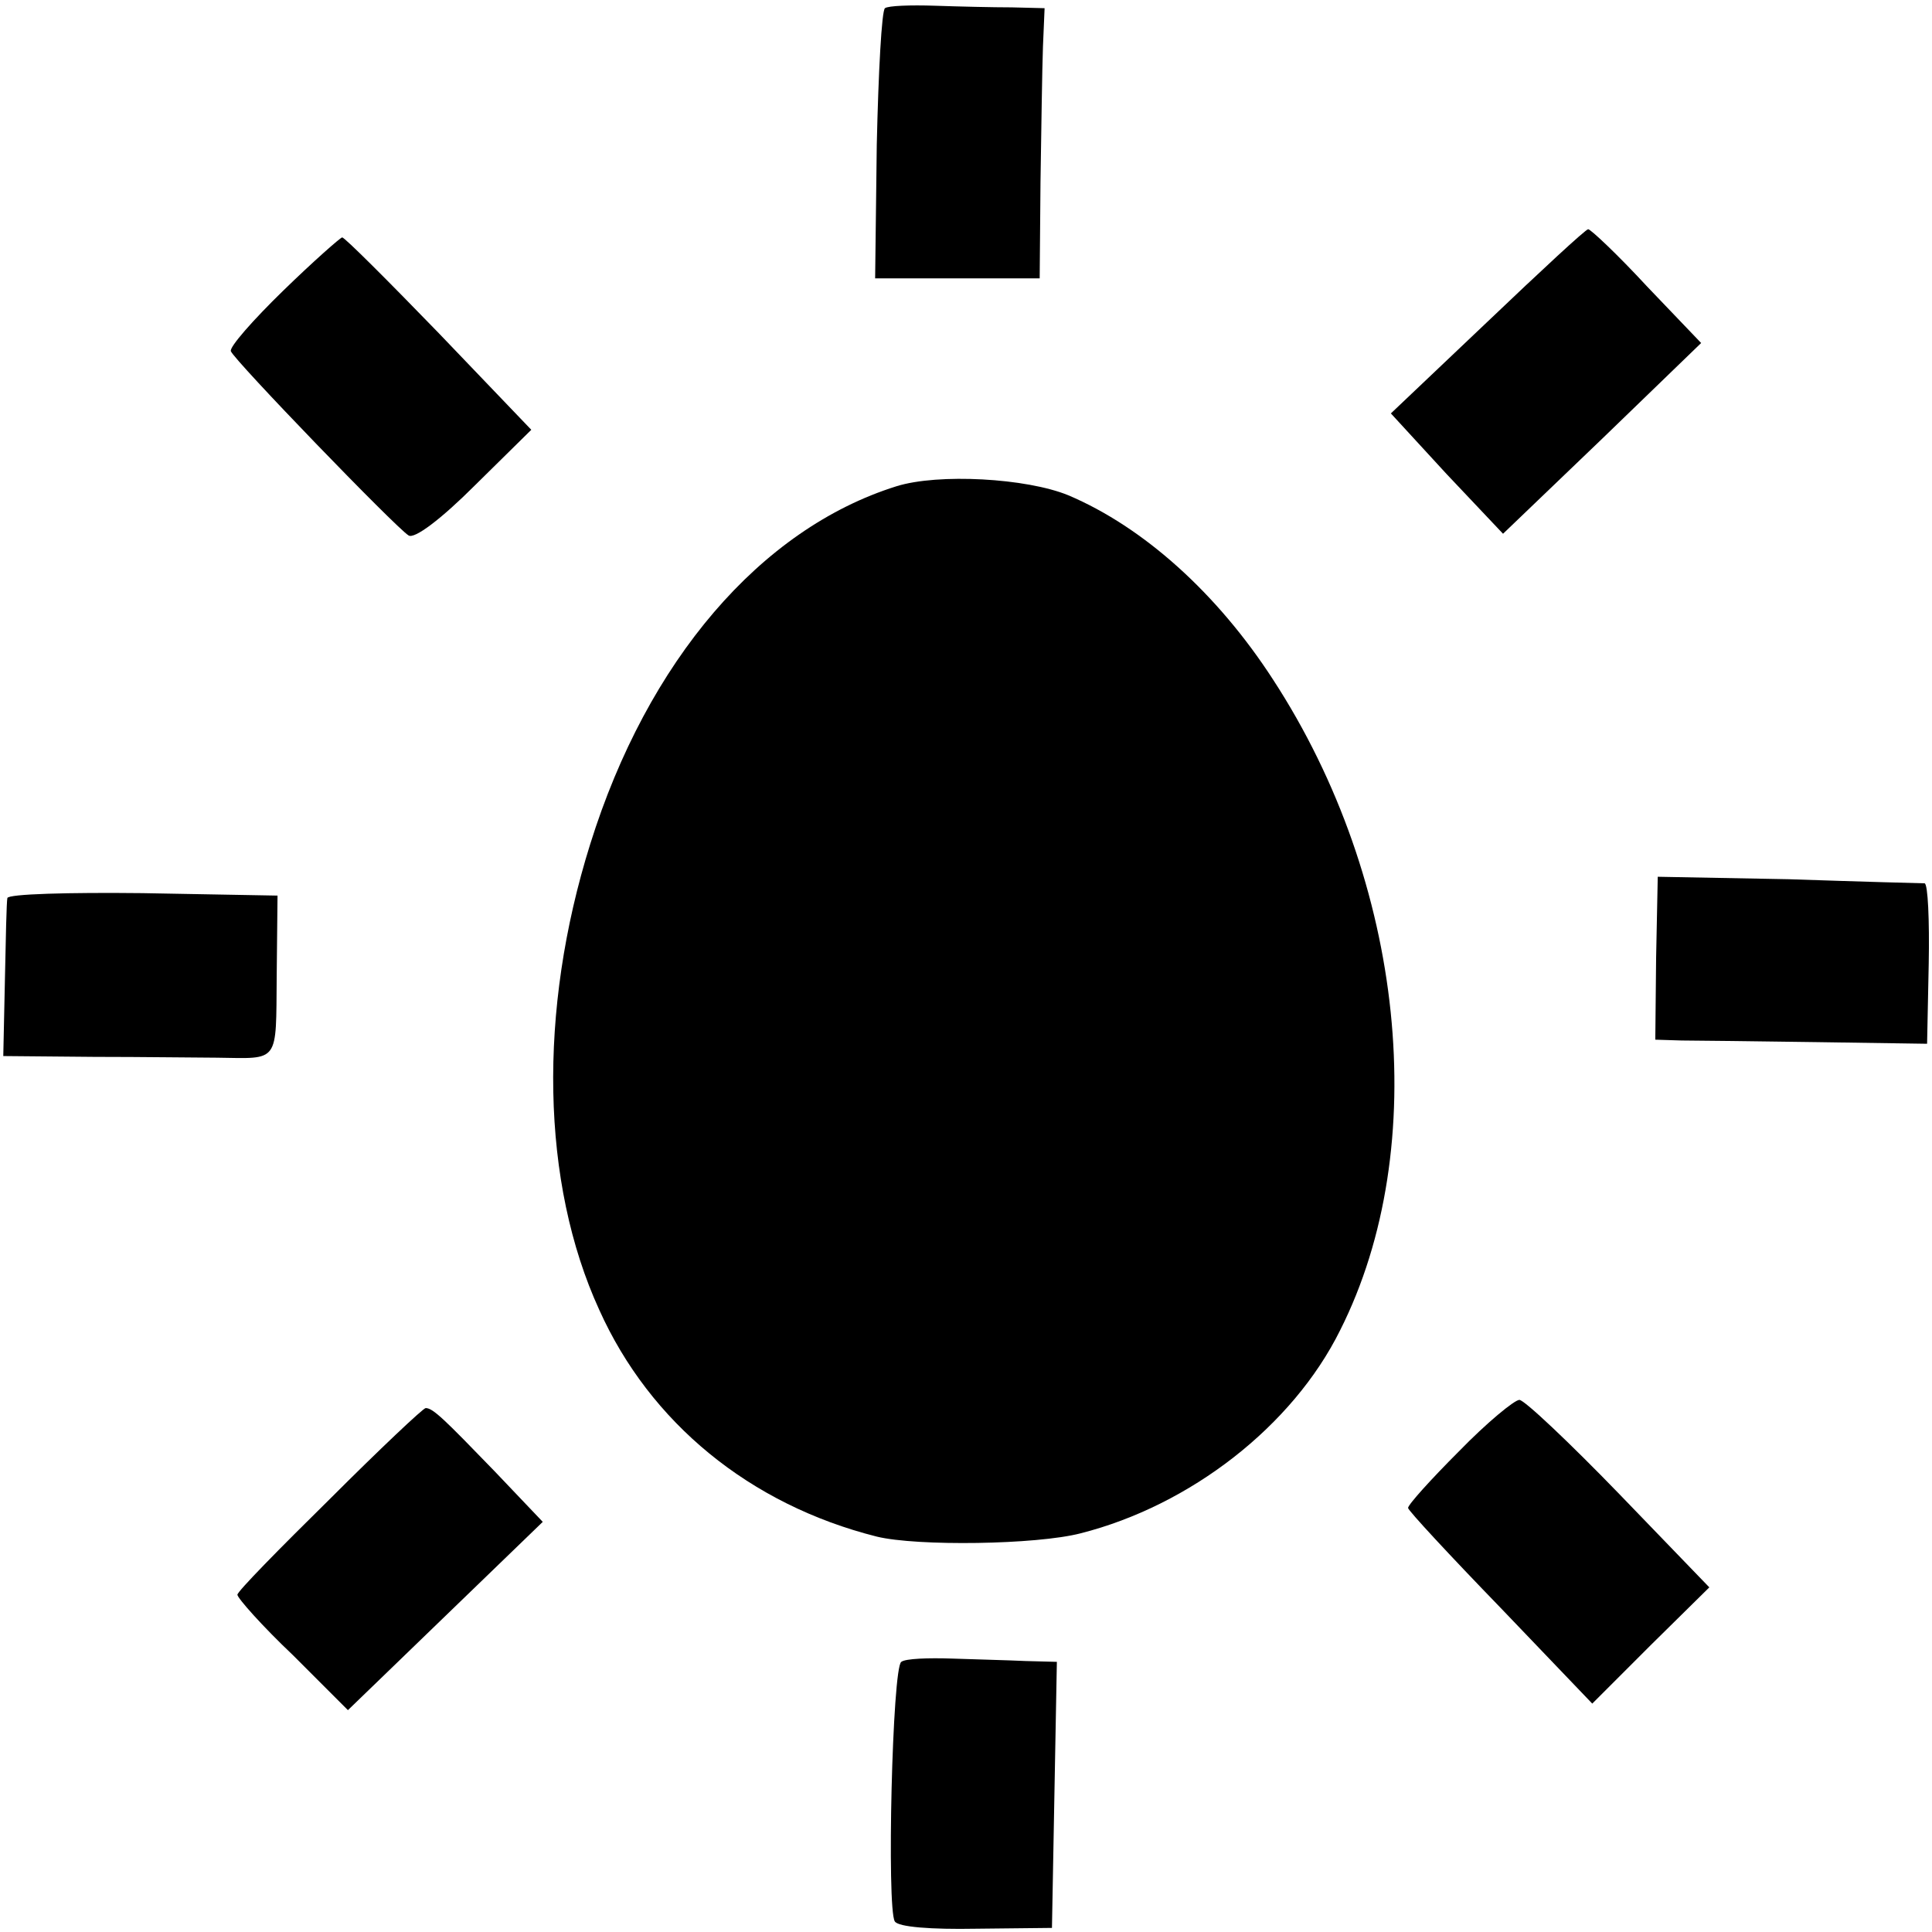 <?xml version="1.0" standalone="no"?>
<!DOCTYPE svg PUBLIC "-//W3C//DTD SVG 20010904//EN"
 "http://www.w3.org/TR/2001/REC-SVG-20010904/DTD/svg10.dtd">
<svg version="1.0" xmlns="http://www.w3.org/2000/svg"
 width="236pt" height="236pt" viewBox="0 0 236 236"
 preserveAspectRatio="xMidYMid meet">
<g transform="translate(0,236) scale(0.1,-0.1)"
fill="#000000" stroke="none">
<path d="M1081 2350 c-4 -3 -8 -78 -10 -167 l-2 -163 100 0 101 0 1 118 c1 64
2 138 3 165 l2 47 -40 1 c-23 0 -65 1 -94 2 -30 1 -57 0 -61 -3z"/>
<path d="M1817 1967 l-118 -112 68 -74 69 -73 121 116 121 117 -66 69 c-36 39
-69 70 -72 70 -3 0 -58 -51 -123 -113z"/>
<path d="M346 2005 c-37 -36 -66 -69 -64 -74 4 -11 201 -215 217 -225 7 -5 40
20 81 61 l69 68 -113 118 c-62 64 -115 117 -118 117 -2 0 -35 -29 -72 -65z"/>
<path d="M1095 1766 c-166 -52 -304 -213 -374 -437 -64 -204 -60 -414 11 -569
62 -138 184 -238 339 -277 49 -12 195 -10 249 4 134 34 259 131 317 248 113
224 79 548 -82 795 -68 105 -158 186 -250 225 -51 21 -159 27 -210 11z"/>
<path d="M2023 1190 l-1 -100 32 -1 c17 0 92 -1 166 -2 l134 -2 2 98 c1 53 -1
97 -5 98 -3 0 -78 2 -166 5 l-160 3 -2 -99z"/>
<path d="M9 1263 c-1 -4 -2 -50 -3 -100 l-2 -93 111 -1 c60 0 128 -1 150 -1
77 -1 72 -8 73 100 l1 98 -165 3 c-90 1 -164 -1 -165 -6z"/>
<path d="M1782 587 c-34 -34 -62 -65 -62 -69 0 -3 51 -58 113 -122 l112 -117
71 71 72 71 -110 114 c-61 63 -116 115 -122 115 -6 0 -40 -28 -74 -63z"/>
<path d="M403 529 c-62 -61 -113 -113 -113 -117 0 -4 30 -38 68 -74 l67 -67
119 115 119 115 -59 62 c-61 63 -75 77 -84 77 -3 0 -56 -50 -117 -111z"/>
<path d="M1101 330 c-11 -6 -18 -301 -8 -317 4 -7 45 -10 99 -9 l93 1 3 163 3
162 -38 1 c-21 1 -62 2 -90 3 -29 1 -57 0 -62 -4z"/>
</g>
</svg>
